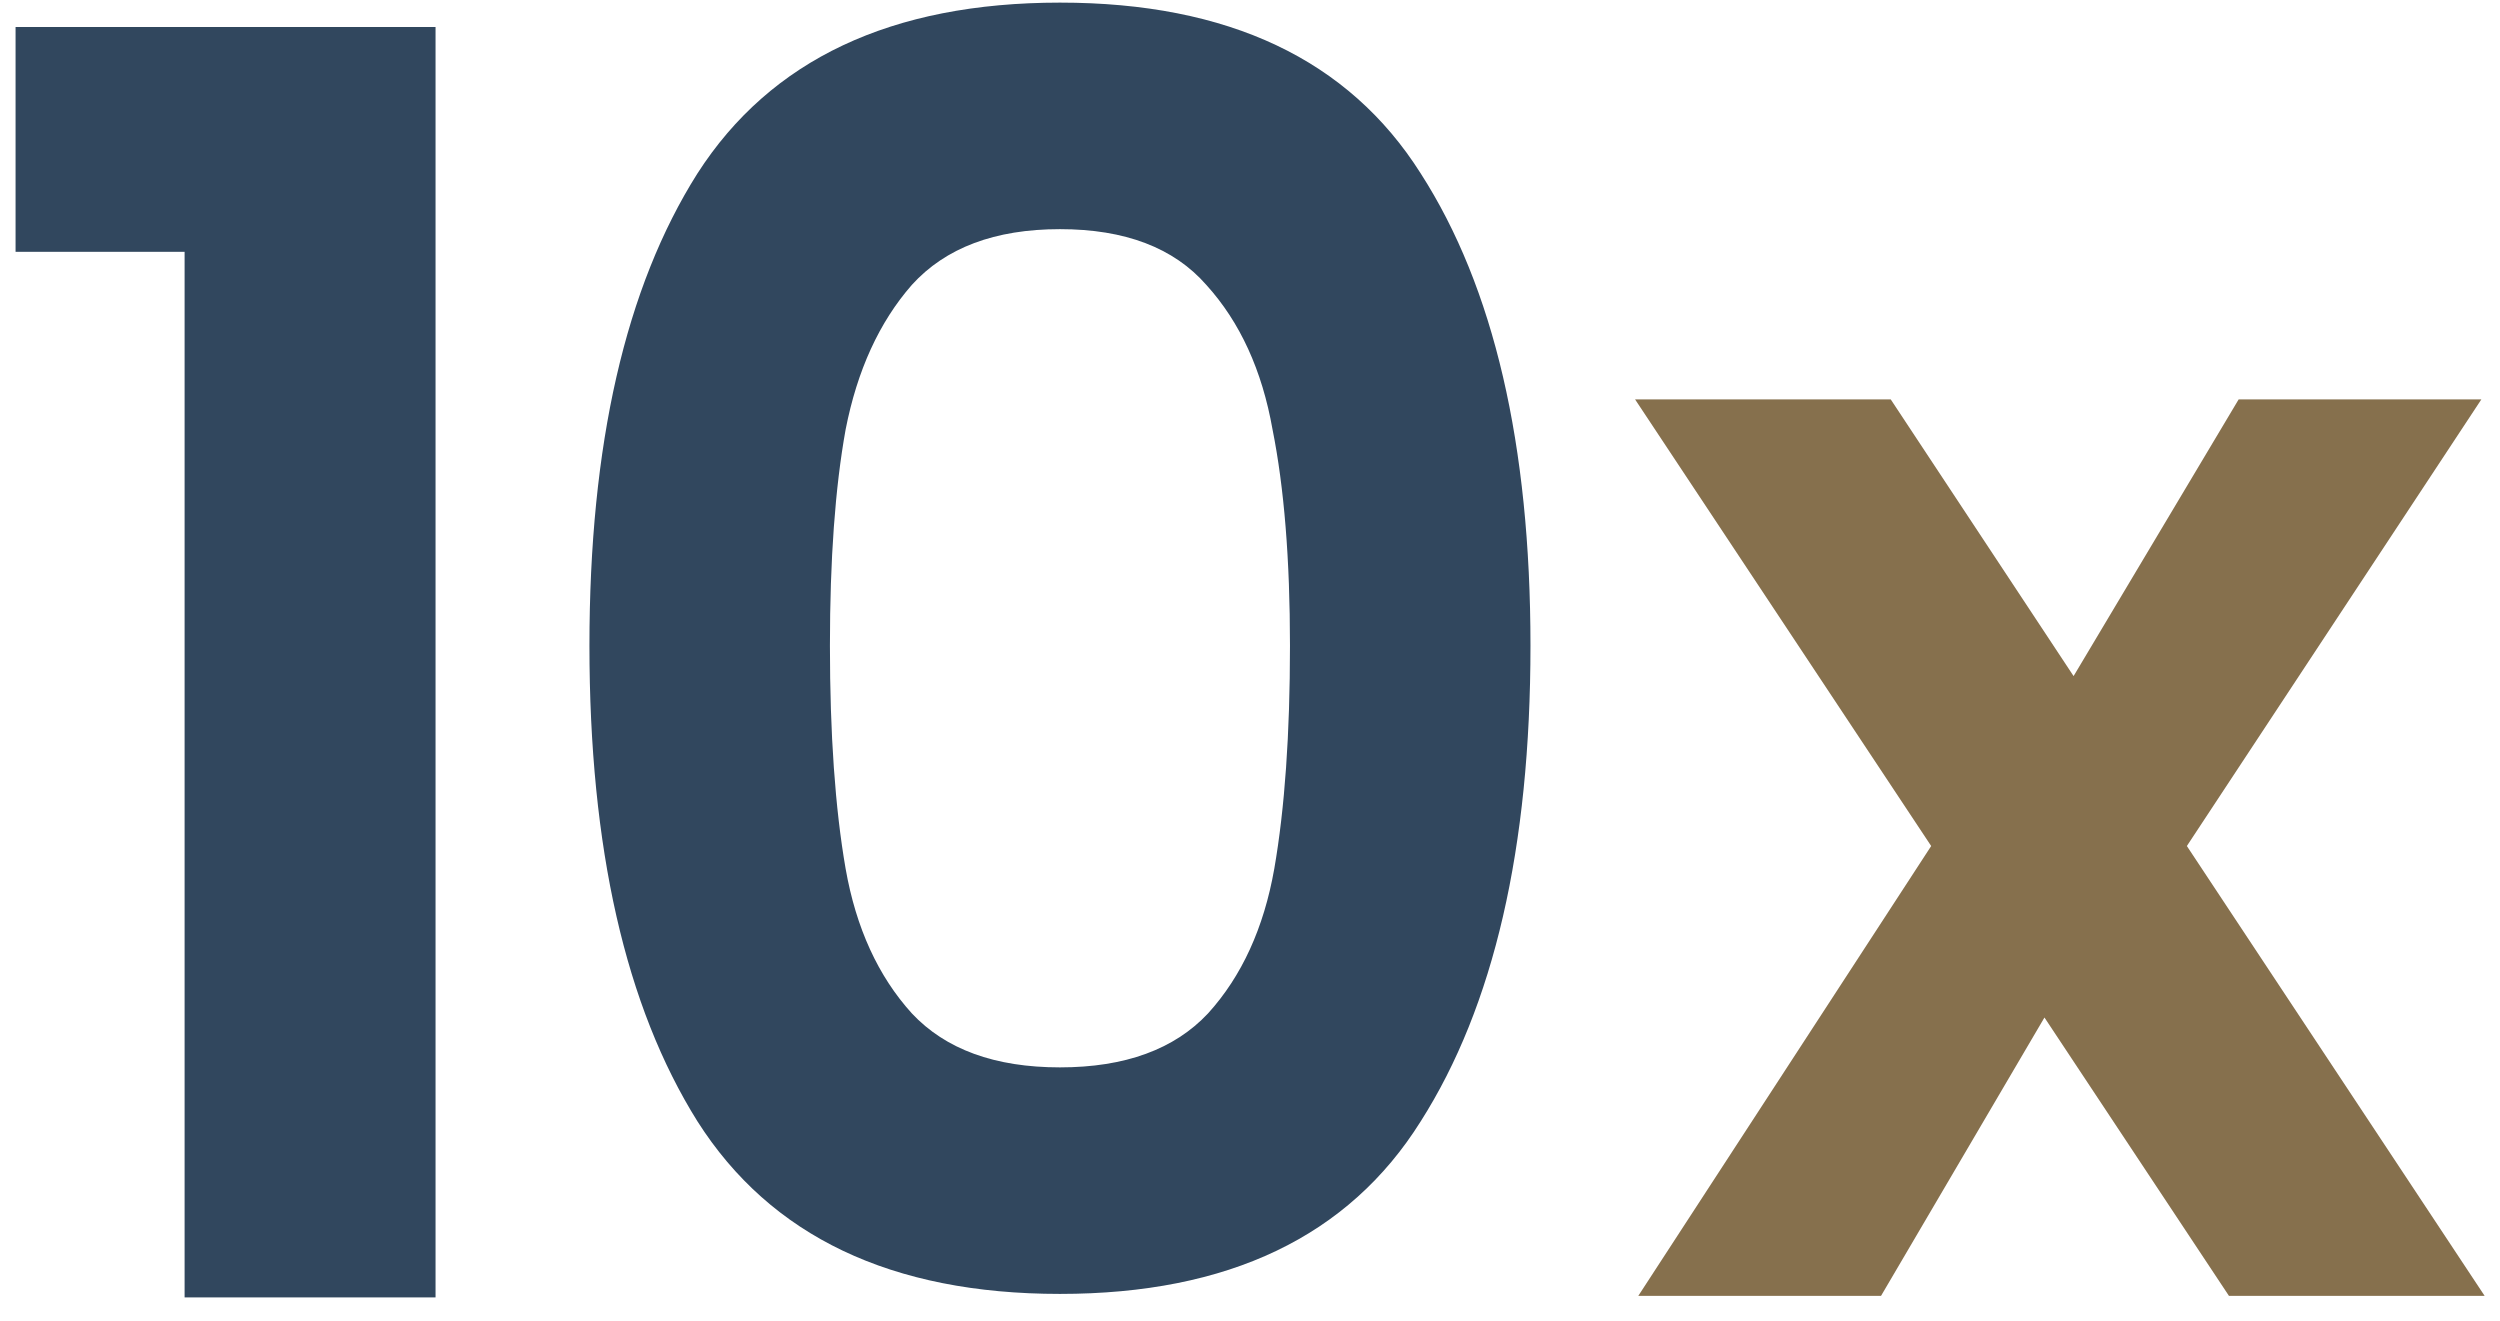<svg width="106" height="56" viewBox="0 0 106 56" fill="none" xmlns="http://www.w3.org/2000/svg">
<path d="M0.66 10.677V1.145H18.467V55.01H7.827V10.677H0.66Z" fill="#31475E"/>
<path d="M24.992 27.376C24.992 18.854 26.519 12.179 29.573 7.352C32.676 2.524 37.799 0.111 44.942 0.111C52.085 0.111 57.183 2.524 60.237 7.352C63.34 12.179 64.892 18.854 64.892 27.376C64.892 35.947 63.34 42.671 60.237 47.547C57.183 52.424 52.085 54.862 44.942 54.862C37.799 54.862 32.676 52.424 29.573 47.547C26.519 42.671 24.992 35.947 24.992 27.376ZM54.695 27.376C54.695 23.73 54.449 20.676 53.956 18.213C53.513 15.701 52.577 13.657 51.149 12.081C49.769 10.504 47.7 9.716 44.942 9.716C42.184 9.716 40.09 10.504 38.661 12.081C37.282 13.657 36.346 15.701 35.854 18.213C35.41 20.676 35.189 23.73 35.189 27.376C35.189 31.119 35.41 34.272 35.854 36.833C36.297 39.346 37.233 41.39 38.661 42.966C40.09 44.493 42.184 45.257 44.942 45.257C47.7 45.257 49.794 44.493 51.223 42.966C52.651 41.39 53.587 39.346 54.03 36.833C54.474 34.272 54.695 31.119 54.695 27.376Z" fill="#31475E"/>
<path d="M94.507 54.944L86.685 43.143L79.756 54.944H69.464L81.882 35.871L69.327 16.934H80.167L87.92 28.666L94.919 16.934H105.21L92.723 35.871L105.348 54.944H94.507Z" fill="#86704D"/>
</svg>

